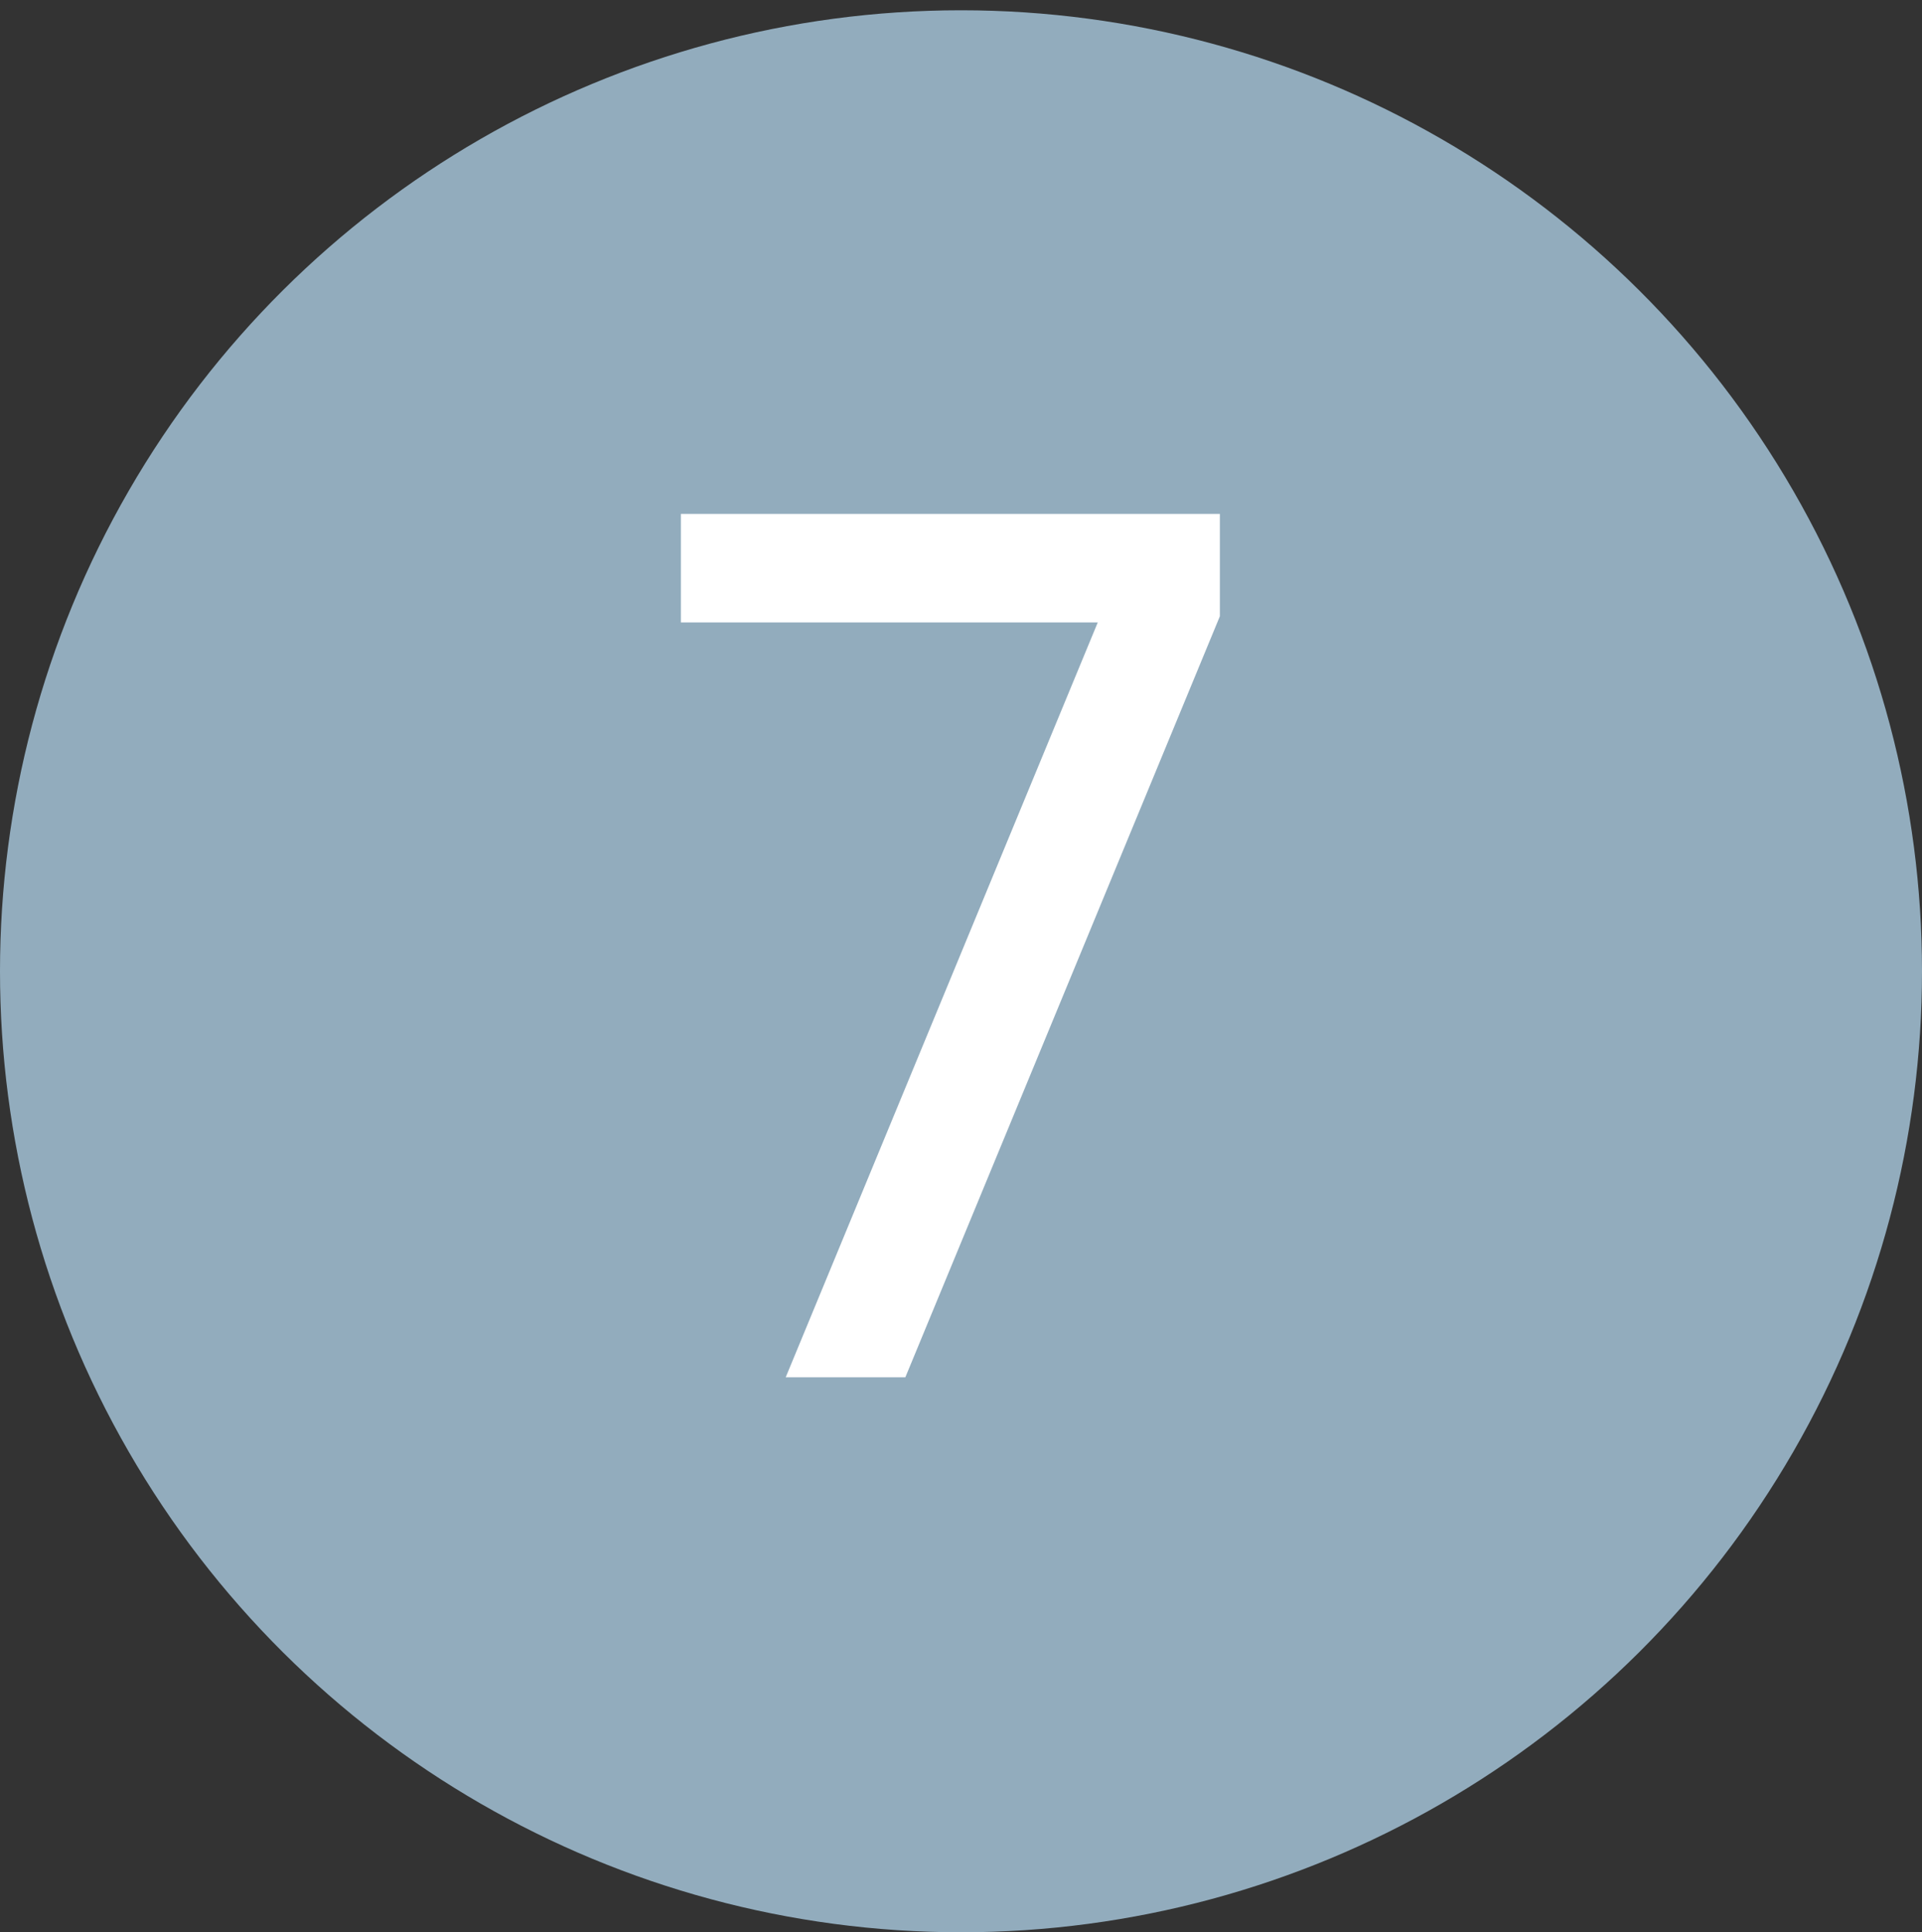 <?xml version="1.0" encoding="UTF-8"?> <svg xmlns="http://www.w3.org/2000/svg" width="187" height="188" viewBox="0 0 187 188" fill="none"><rect x="0" y="0" width="187" height="188" fill="#333333" stroke="none"/> <ellipse cx="93.5" cy="94.5" rx="93.5" ry="93.5" transform="rotate(-90 93.5 94.5)" fill="#92ACBD"></ellipse> <path d="M66.246 50H118.686V59.96L88.086 134H76.446L106.806 60.56H66.246V50Z" fill="white"></path> </svg> 